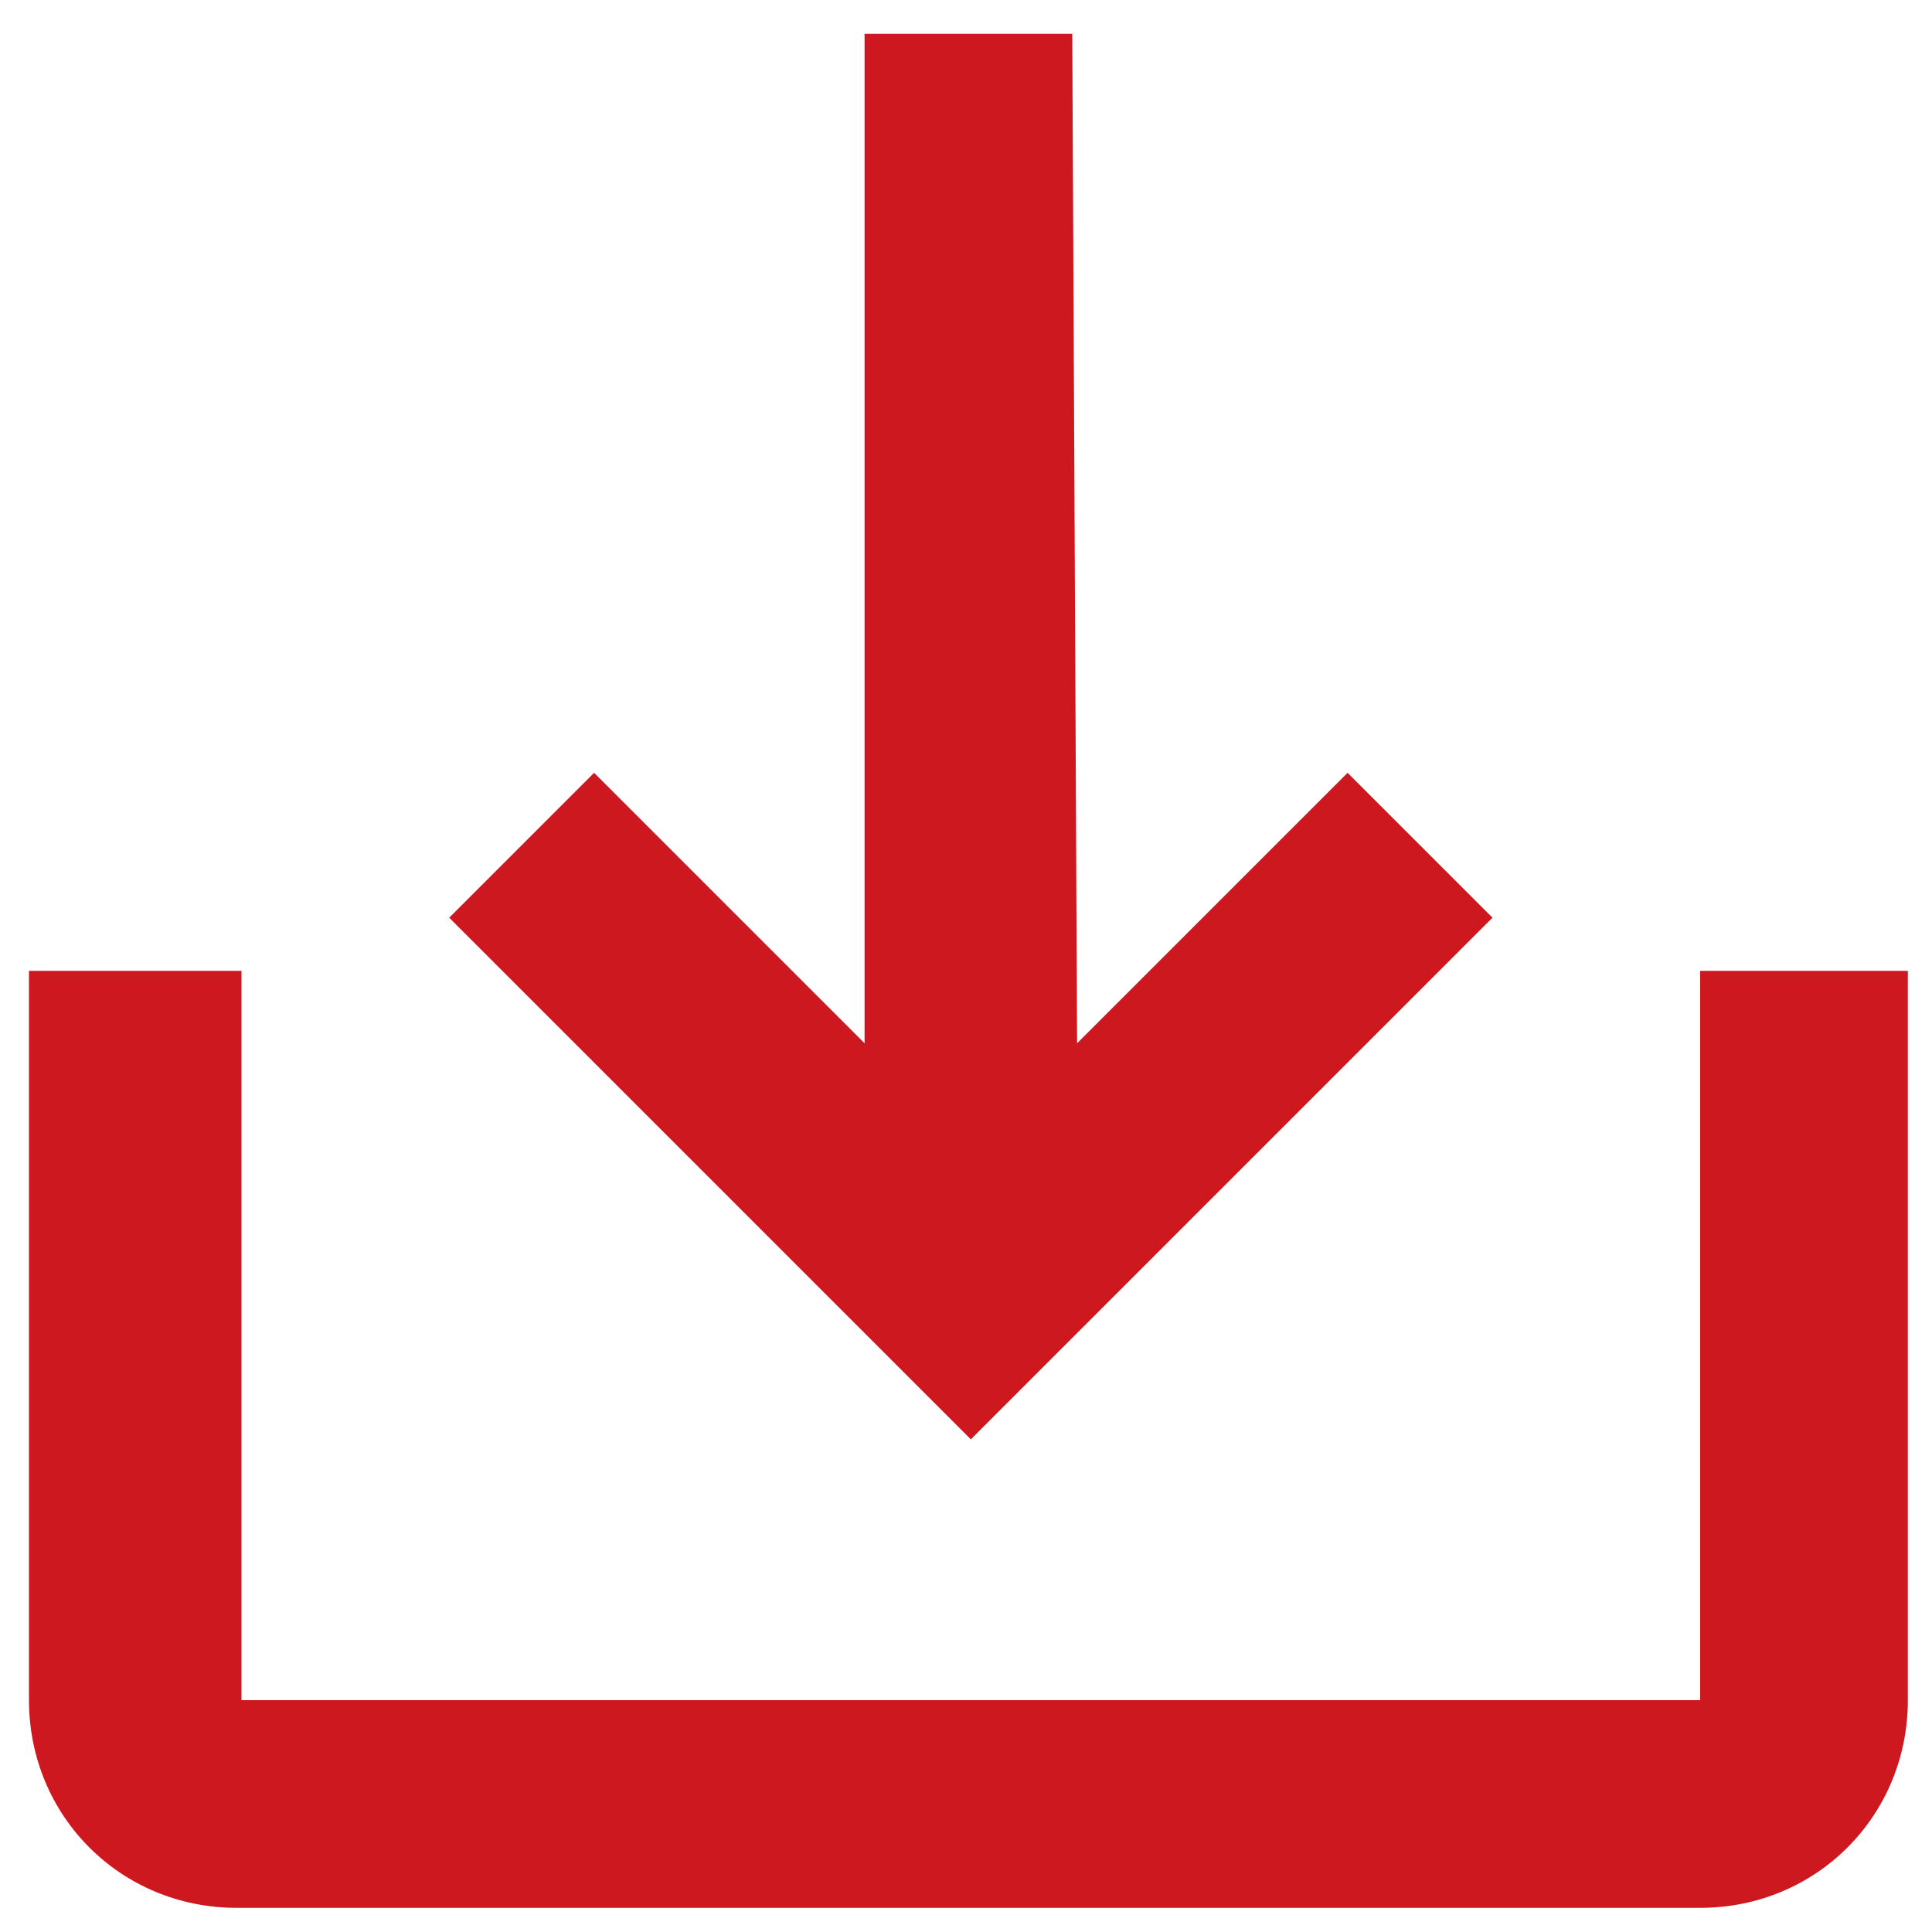 <?xml version="1.0" encoding="utf-8"?>
<!-- Generator: Adobe Illustrator 24.3.2, SVG Export Plug-In . SVG Version: 6.00 Build 0)  -->
<svg version="1.1" id="Layer_1" xmlns="http://www.w3.org/2000/svg" xmlns:xlink="http://www.w3.org/1999/xlink" x="0px" y="0px"
	 viewBox="0 0 40 40" style="enable-background:new 0 0 40 40;" xml:space="preserve">
<style type="text/css">
	.st0{fill:#CD181F;}
</style>
<path class="st0" d="M35.2,20.1V28v7.2H5V20.1H0.6v15.1c0,2.4,1.9,4.3,4.3,4.3h30.3c2.4,0,4.3-1.9,4.3-4.3V20.1H35.2z M22.3,21.6
	l5.6-5.6l3,3L20.1,29.8L9.3,19l3-3l5.6,5.6V0.7h4.3L22.3,21.6L22.3,21.6z"/>
</svg>
